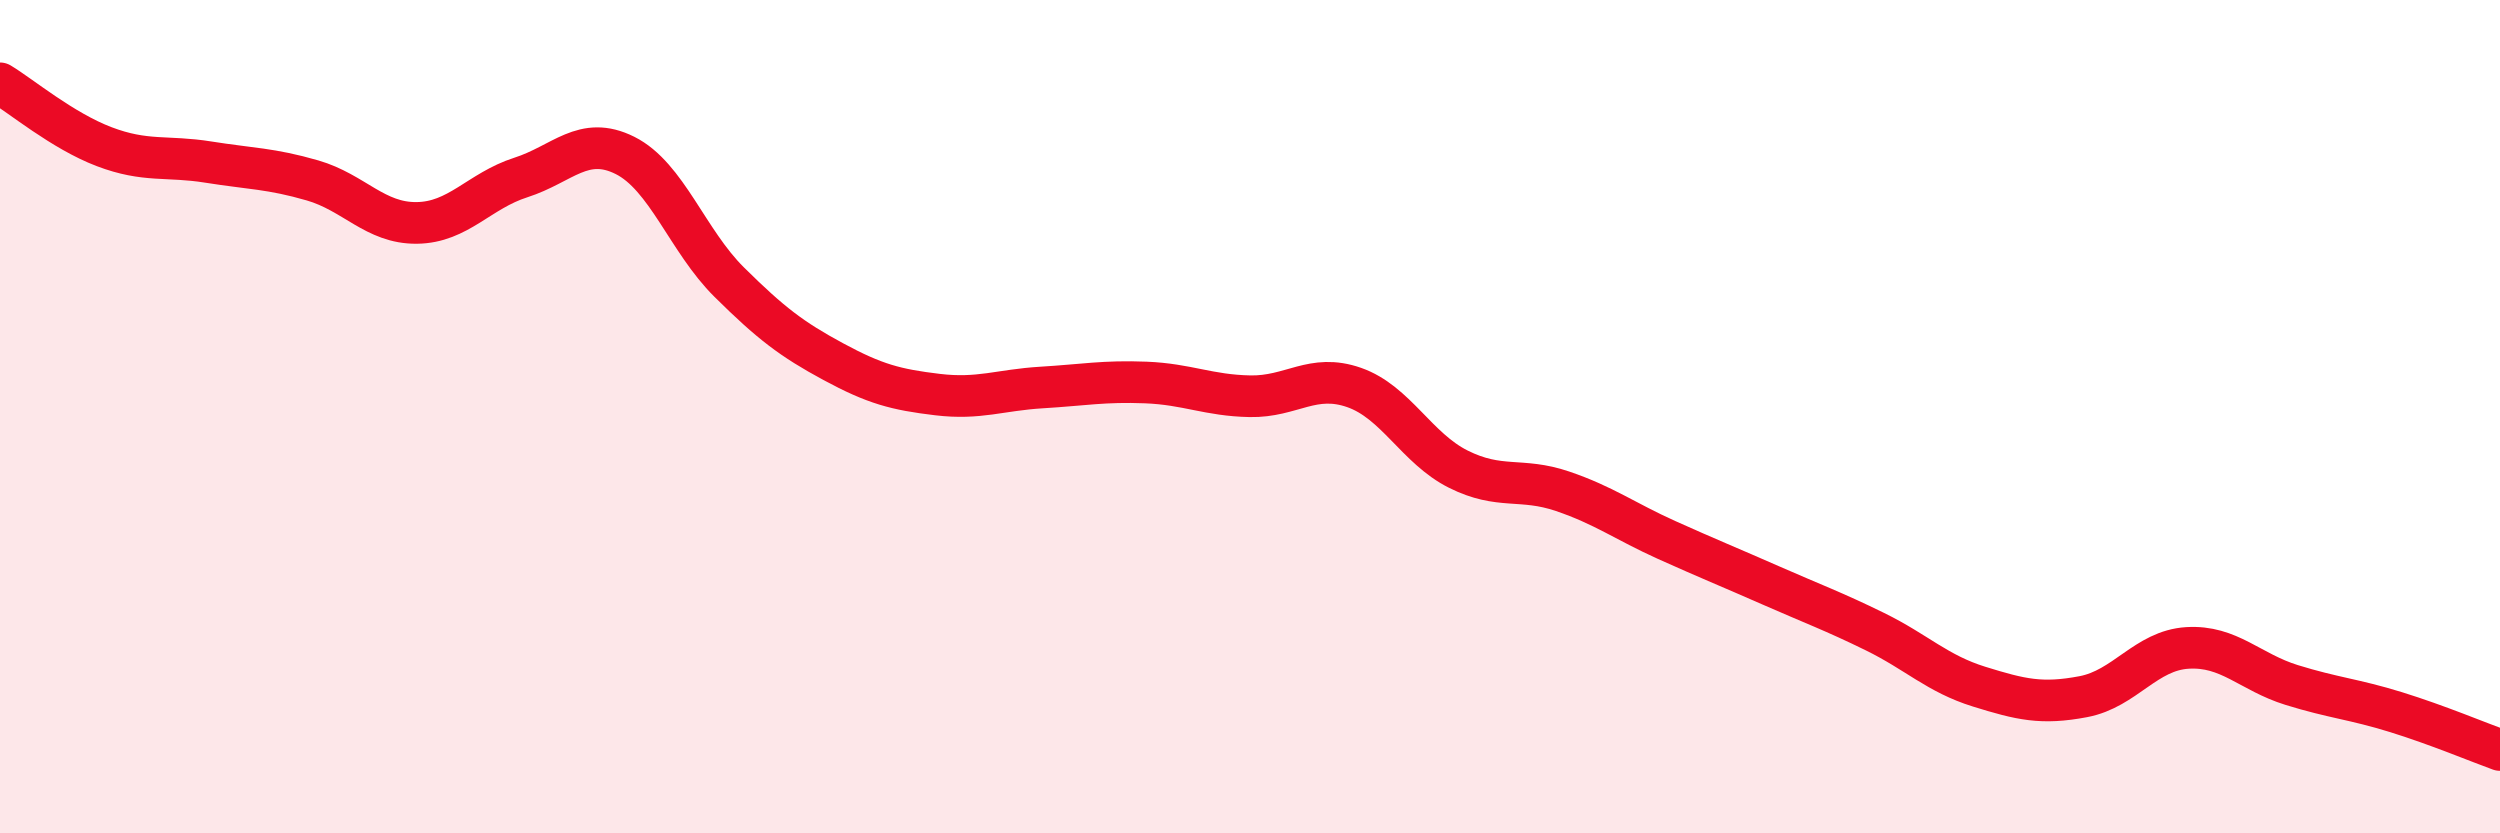 
    <svg width="60" height="20" viewBox="0 0 60 20" xmlns="http://www.w3.org/2000/svg">
      <path
        d="M 0,2 C 0.5,2.3 1.5,3.14 2.5,3.52 C 3.5,3.9 4,3.73 5,3.89 C 6,4.05 6.5,4.04 7.5,4.33 C 8.5,4.62 9,5.36 10,5.35 C 11,5.34 11.5,4.58 12.5,4.26 C 13.5,3.94 14,3.23 15,3.73 C 16,4.23 16.5,5.78 17.5,6.77 C 18.5,7.76 19,8.14 20,8.68 C 21,9.22 21.5,9.35 22.5,9.47 C 23.5,9.59 24,9.36 25,9.3 C 26,9.24 26.5,9.14 27.5,9.18 C 28.5,9.22 29,9.49 30,9.51 C 31,9.53 31.5,8.95 32.5,9.3 C 33.5,9.65 34,10.76 35,11.26 C 36,11.76 36.5,11.45 37.5,11.79 C 38.5,12.13 39,12.51 40,12.96 C 41,13.41 41.5,13.61 42.5,14.05 C 43.5,14.49 44,14.67 45,15.16 C 46,15.65 46.5,16.17 47.5,16.48 C 48.5,16.79 49,16.91 50,16.72 C 51,16.53 51.5,15.61 52.5,15.55 C 53.5,15.49 54,16.13 55,16.44 C 56,16.75 56.5,16.78 57.5,17.09 C 58.5,17.4 59.5,17.82 60,18L60 20L0 20Z"
        fill="#EB0A25"
        opacity="0.1"
        stroke-linecap="round"
        stroke-linejoin="round"
      />
      <path
        d="M 0,2 C 0.5,2.3 1.5,3.14 2.5,3.52 C 3.5,3.9 4,3.73 5,3.89 C 6,4.05 6.5,4.04 7.5,4.33 C 8.5,4.62 9,5.36 10,5.35 C 11,5.34 11.5,4.58 12.5,4.26 C 13.5,3.94 14,3.23 15,3.73 C 16,4.23 16.5,5.78 17.5,6.77 C 18.5,7.76 19,8.14 20,8.68 C 21,9.22 21.5,9.35 22.5,9.47 C 23.5,9.59 24,9.36 25,9.3 C 26,9.24 26.5,9.14 27.5,9.18 C 28.5,9.22 29,9.49 30,9.51 C 31,9.53 31.5,8.95 32.5,9.3 C 33.5,9.65 34,10.76 35,11.26 C 36,11.76 36.5,11.45 37.5,11.79 C 38.5,12.13 39,12.51 40,12.96 C 41,13.41 41.5,13.61 42.5,14.05 C 43.5,14.49 44,14.67 45,15.16 C 46,15.65 46.5,16.17 47.5,16.48 C 48.5,16.79 49,16.91 50,16.72 C 51,16.53 51.5,15.61 52.5,15.55 C 53.5,15.49 54,16.13 55,16.44 C 56,16.75 56.5,16.78 57.5,17.09 C 58.5,17.4 59.5,17.82 60,18"
        stroke="#EB0A25"
        stroke-width="1"
        fill="none"
        stroke-linecap="round"
        stroke-linejoin="round"
      />
    </svg>
  